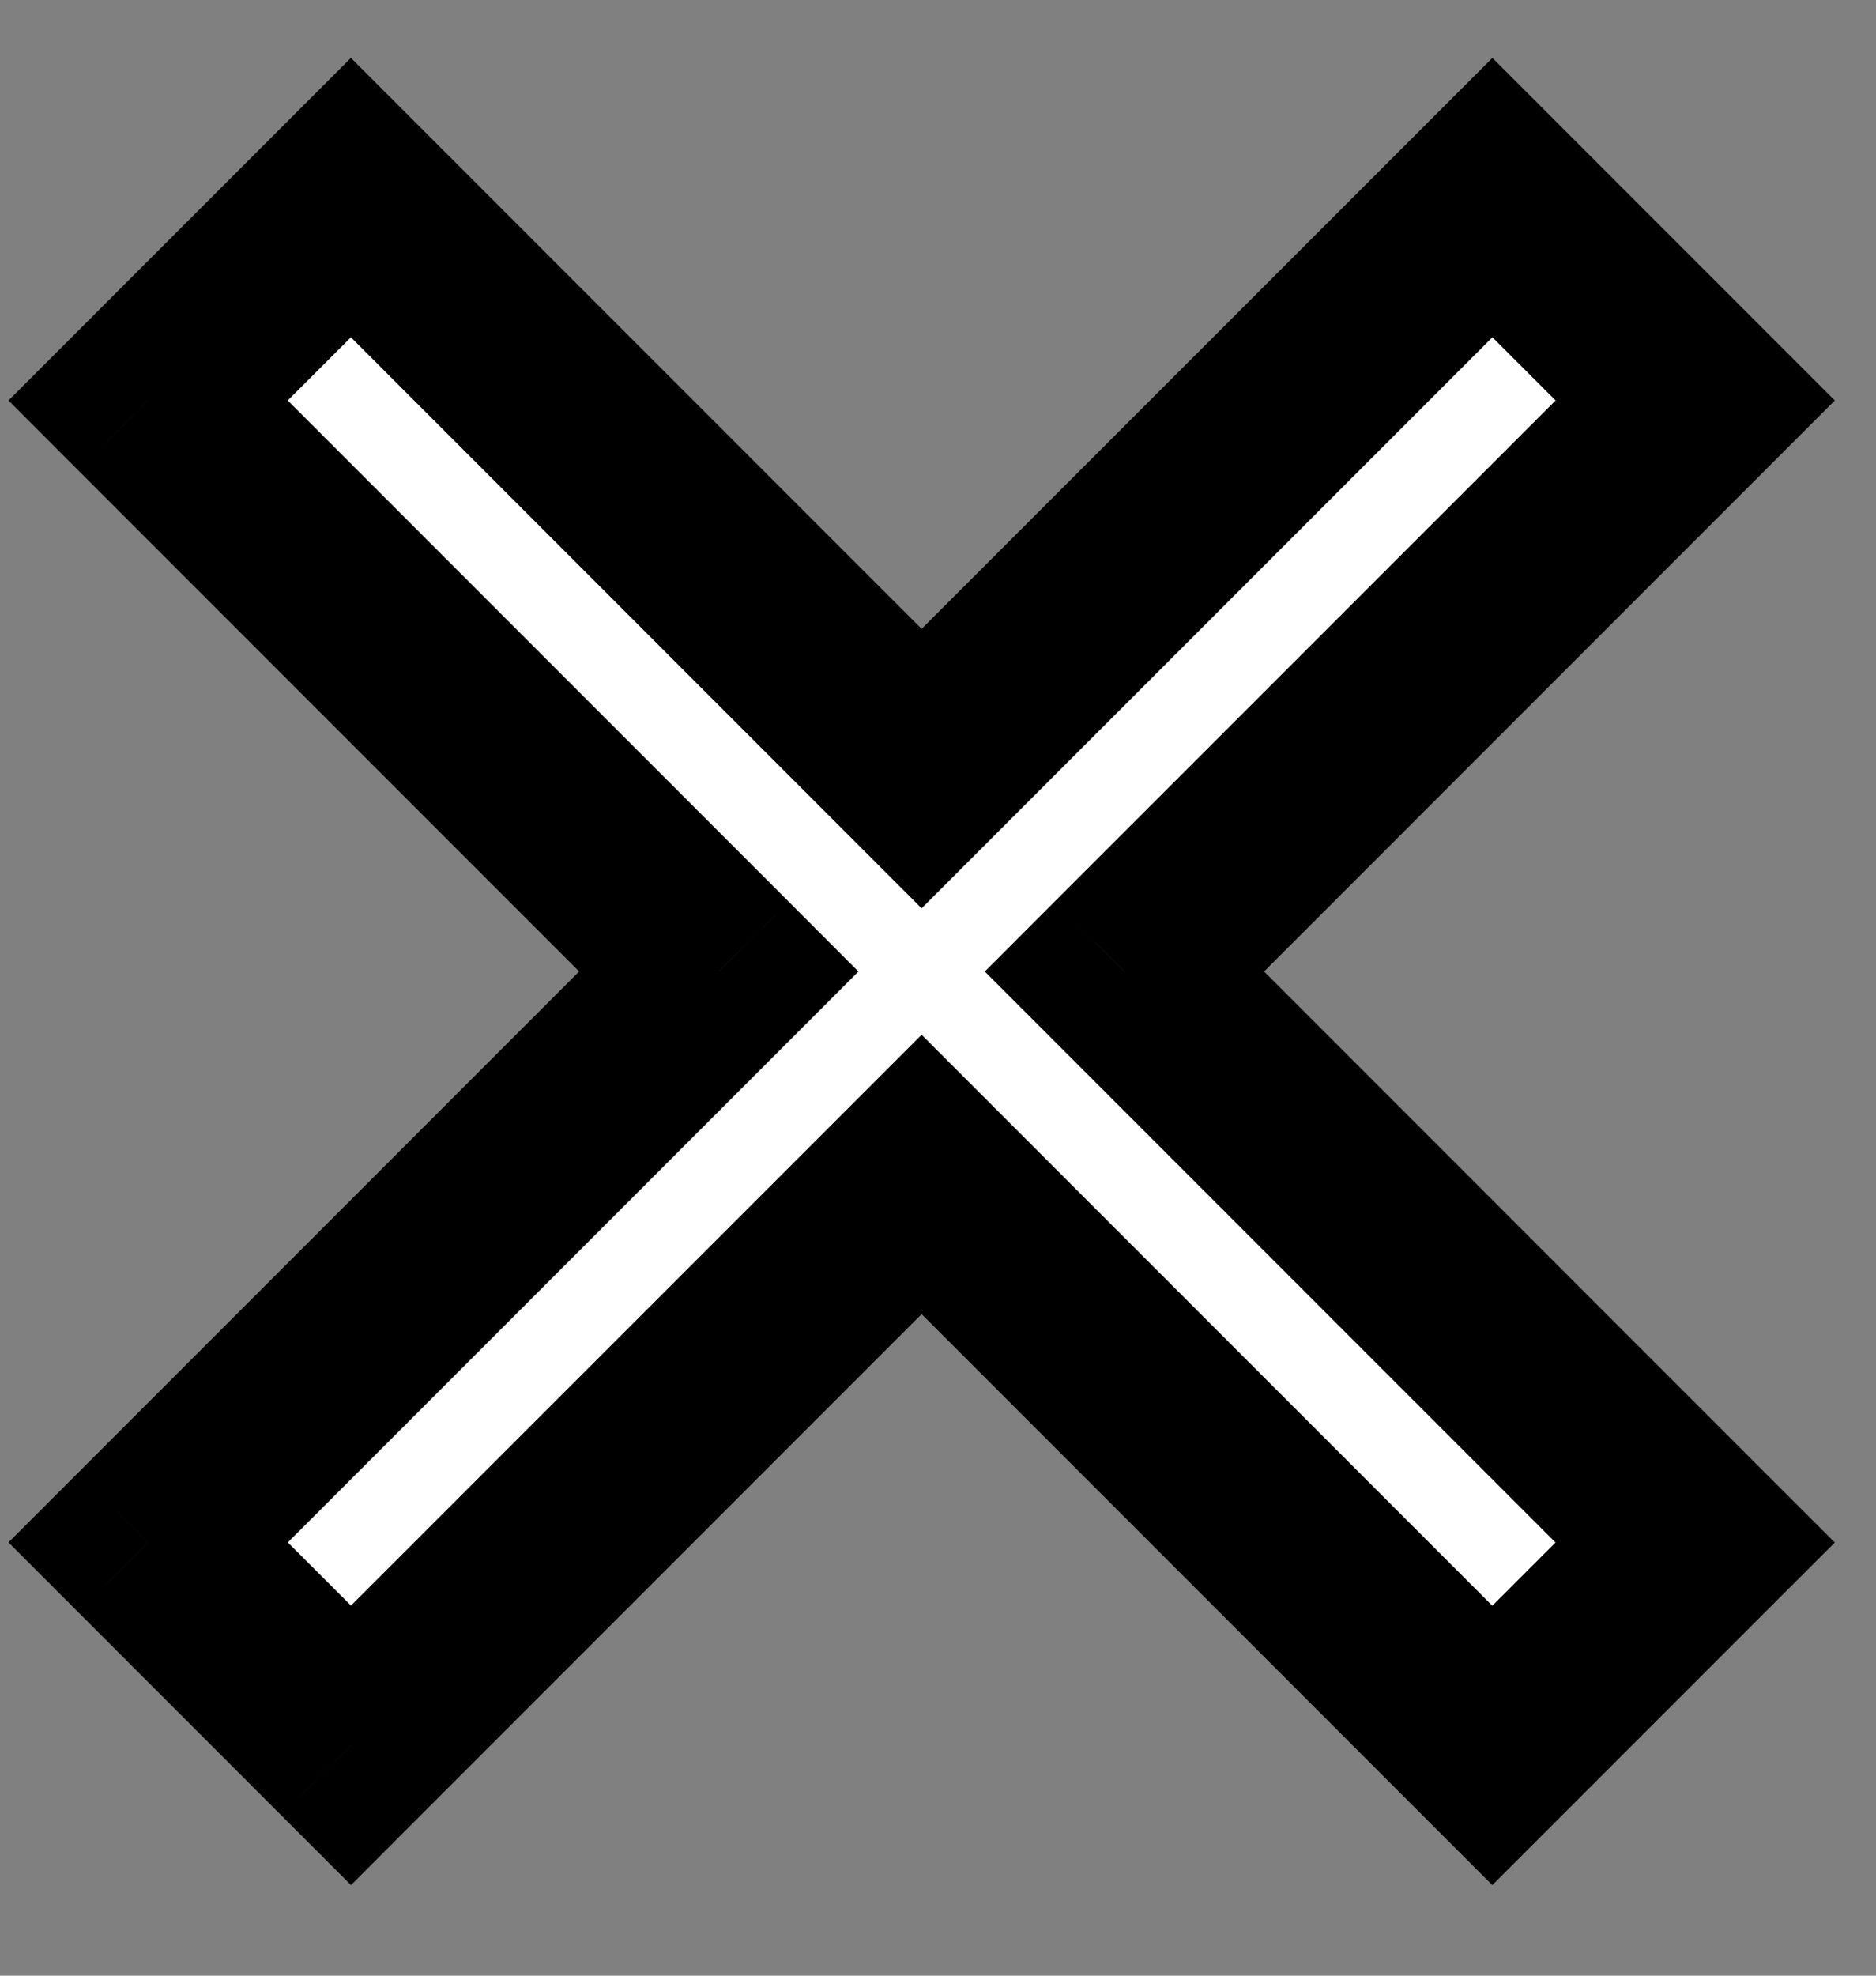 <svg width="19" height="20" viewBox="0 0 19 20" fill="none" xmlns="http://www.w3.org/2000/svg">
<rect x="0" y="0" width="19" height="20" fill="#808080" stroke="none"/>
<mask id="path-1-outside-1_2016_3874" maskUnits="userSpaceOnUse" x="-0.5" y="0" width="20" height="20" fill="black">
<rect fill="white" x="-0.5" width="20" height="20"/>
<path fill-rule="evenodd" clip-rule="evenodd" d="M11.388 9.835L17.169 4.054L15.115 2L9.334 7.78L3.554 2L1.5 4.054L7.28 9.835L1.5 15.614L3.555 17.668L9.334 11.889L15.114 17.669L17.168 15.615L11.388 9.835Z"/>
</mask>
<path fill-rule="evenodd" clip-rule="evenodd" d="M11.388 9.835L17.169 4.054L15.115 2L9.334 7.78L3.554 2L1.5 4.054L7.28 9.835L1.5 15.614L3.555 17.668L9.334 11.889L15.114 17.669L17.168 15.615L11.388 9.835Z" fill="white"/>
<path d="M17.169 4.054L17.876 4.761L18.583 4.054L17.876 3.347L17.169 4.054ZM11.388 9.835L10.681 9.127L9.974 9.835L10.681 10.542L11.388 9.835ZM15.115 2L15.822 1.293L15.115 0.586L14.408 1.293L15.115 2ZM9.334 7.78L8.627 8.488L9.334 9.195L10.041 8.488L9.334 7.78ZM3.554 2L4.261 1.293L3.554 0.586L2.847 1.293L3.554 2ZM1.5 4.054L0.793 3.347L0.086 4.054L0.793 4.762L1.5 4.054ZM7.28 9.835L7.987 10.542L8.694 9.835L7.987 9.127L7.28 9.835ZM1.5 15.614L0.793 14.907L0.086 15.614L0.793 16.321L1.5 15.614ZM3.555 17.668L2.847 18.375L3.555 19.083L4.262 18.375L3.555 17.668ZM9.334 11.889L10.041 11.182L9.334 10.475L8.627 11.182L9.334 11.889ZM15.114 17.669L14.407 18.376L15.114 19.083L15.821 18.376L15.114 17.669ZM17.168 15.615L17.875 16.322L18.583 15.615L17.875 14.908L17.168 15.615ZM16.462 3.347L10.681 9.127L12.095 10.542L17.876 4.761L16.462 3.347ZM14.408 2.707L16.462 4.761L17.876 3.347L15.822 1.293L14.408 2.707ZM10.041 8.488L15.822 2.707L14.408 1.293L8.627 7.073L10.041 8.488ZM2.847 2.707L8.627 8.488L10.041 7.073L4.261 1.293L2.847 2.707ZM2.207 4.762L4.261 2.707L2.847 1.293L0.793 3.347L2.207 4.762ZM7.987 9.127L2.207 3.347L0.793 4.762L6.573 10.542L7.987 9.127ZM2.208 16.321L7.987 10.542L6.573 9.127L0.793 14.907L2.208 16.321ZM4.262 16.961L2.208 14.907L0.793 16.321L2.847 18.375L4.262 16.961ZM8.627 11.182L2.847 16.961L4.262 18.375L10.041 12.596L8.627 11.182ZM15.821 16.962L10.041 11.182L8.627 12.596L14.407 18.376L15.821 16.962ZM16.461 14.908L14.407 16.962L15.821 18.376L17.875 16.322L16.461 14.908ZM10.681 10.542L16.461 16.322L17.875 14.908L12.095 9.127L10.681 10.542Z" fill="black" mask="url(#path-1-outside-1_2016_3874)"/>
</svg>
